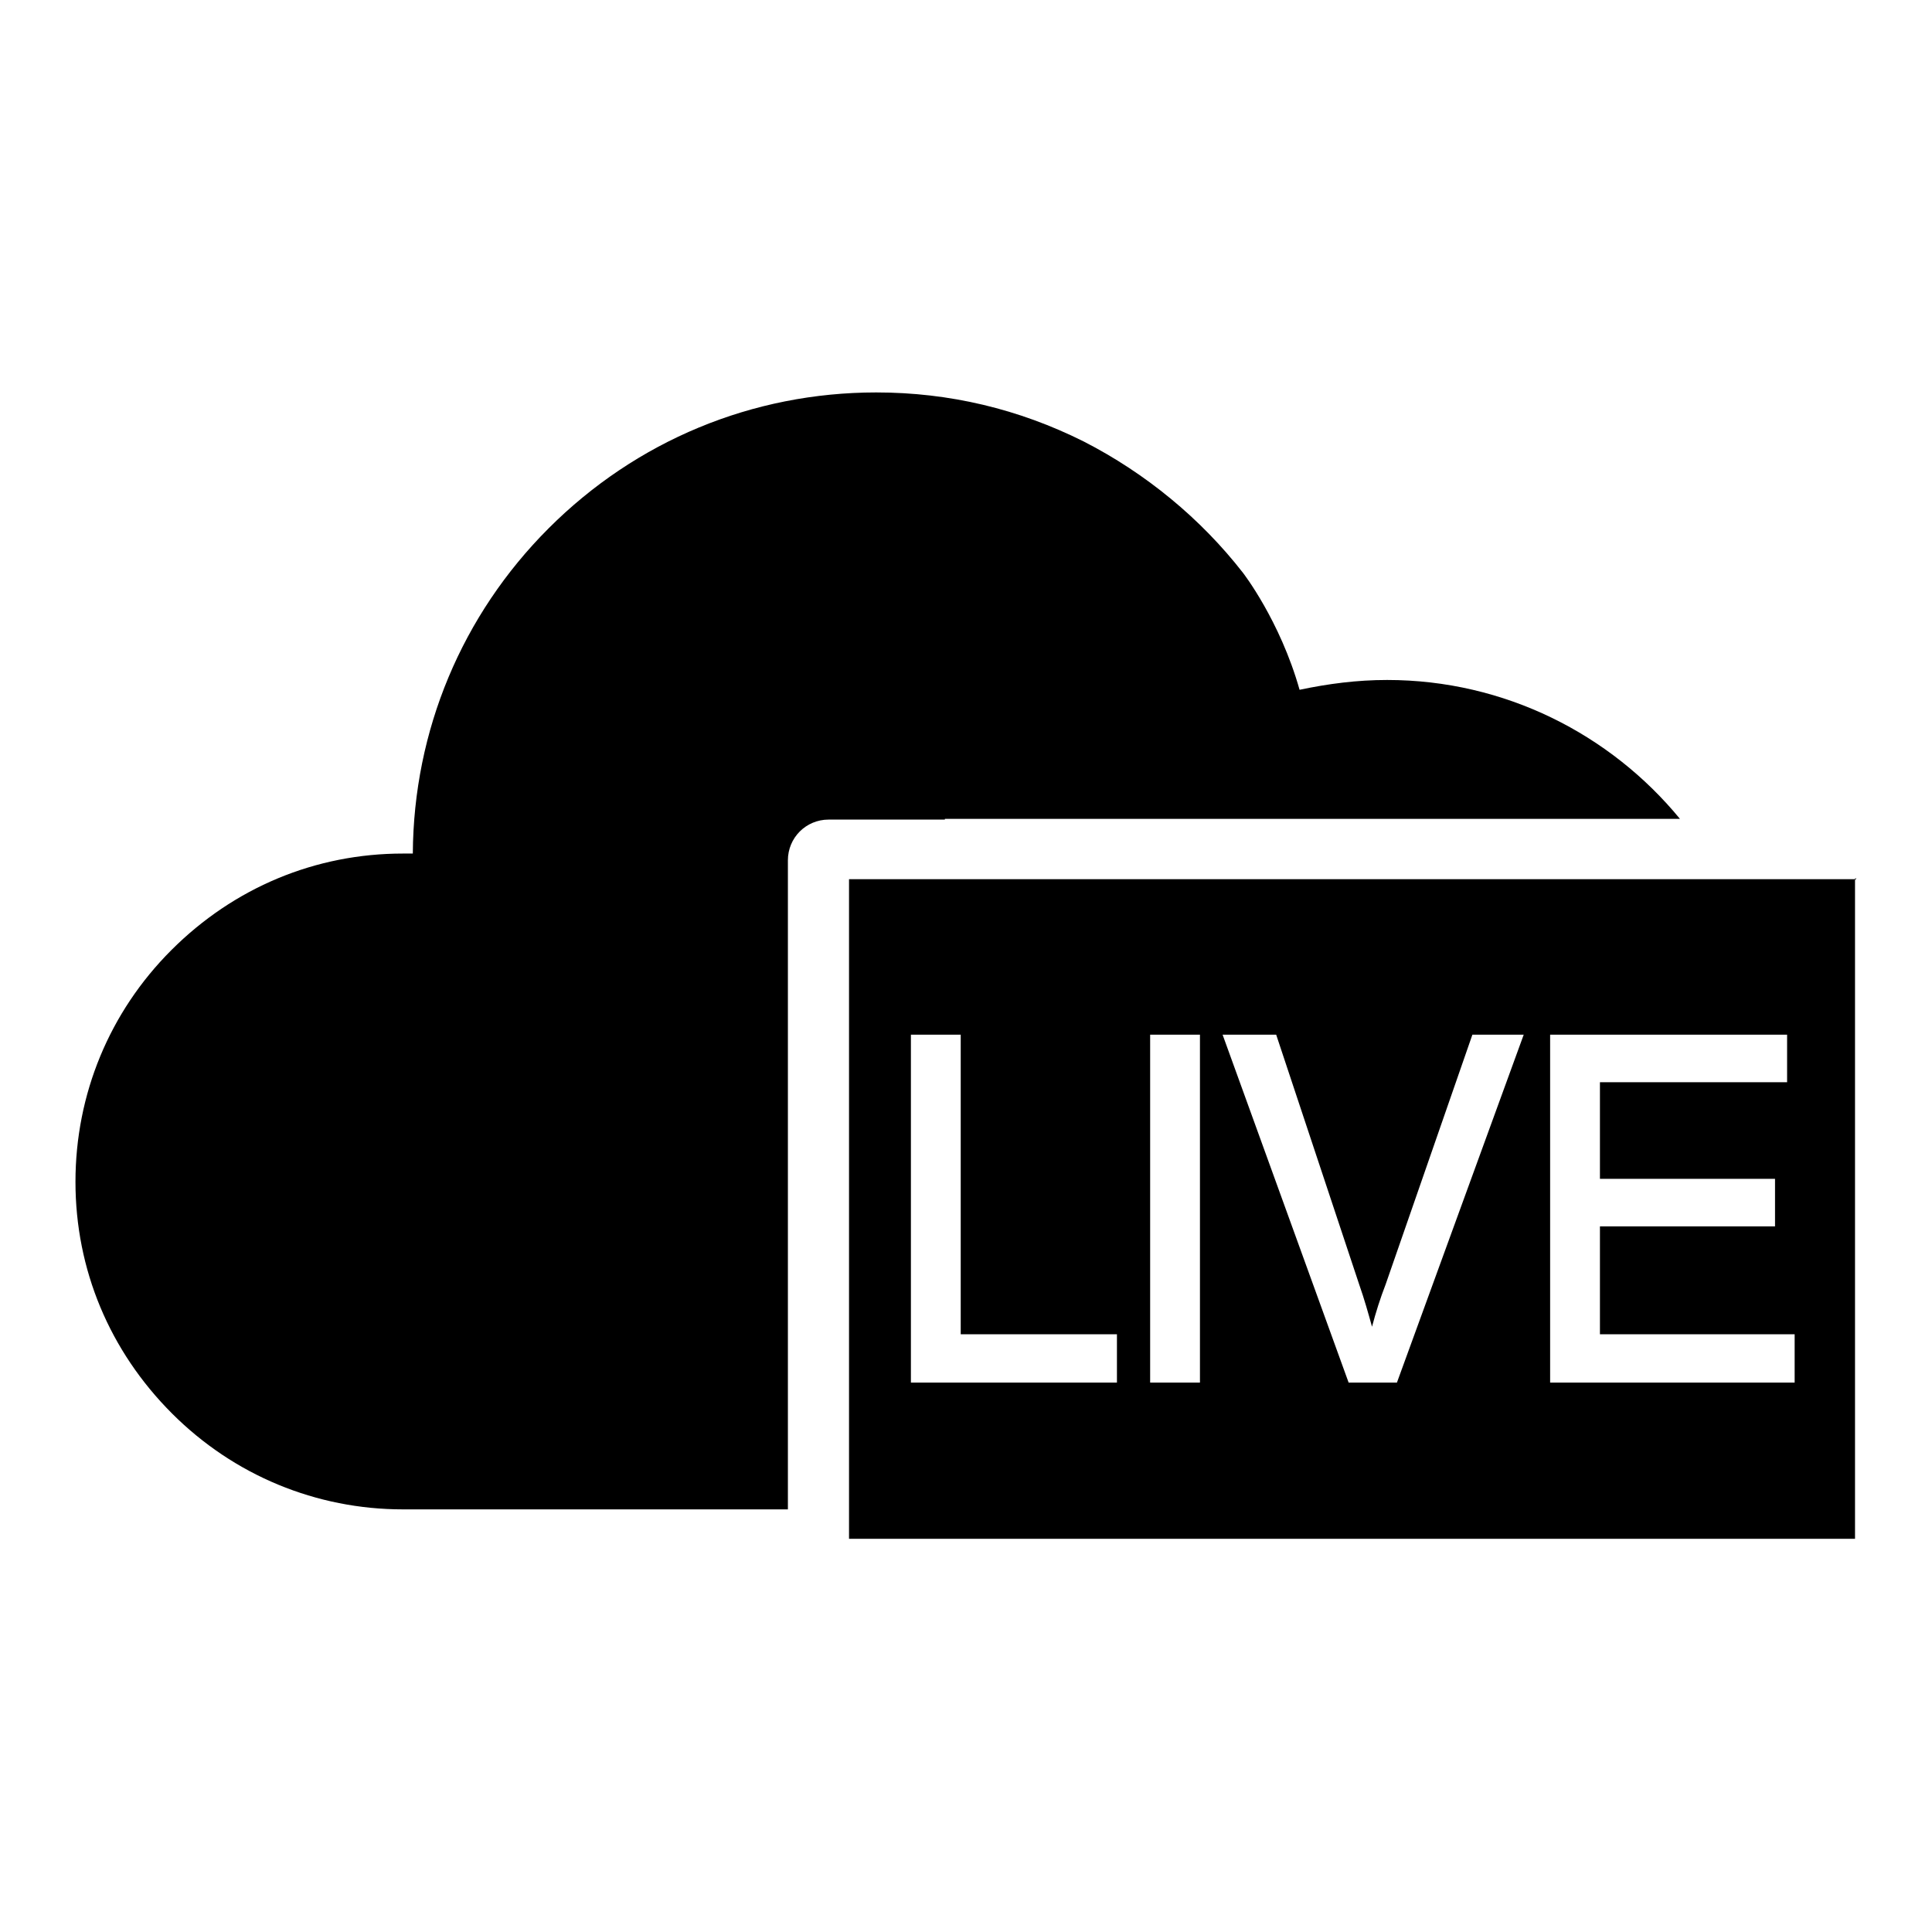 <?xml version="1.0" encoding="utf-8"?>
<!-- Svg Vector Icons : http://www.onlinewebfonts.com/icon -->
<!DOCTYPE svg PUBLIC "-//W3C//DTD SVG 1.1//EN" "http://www.w3.org/Graphics/SVG/1.1/DTD/svg11.dtd">
<svg version="1.1" xmlns="http://www.w3.org/2000/svg" xmlns:xlink="http://www.w3.org/1999/xlink" x="0px" y="0px" viewBox="0 0 256 256" enable-background="new 0 0 256 256" xml:space="preserve">
<g><g><path fill="#000000" d="M125.2,108.5h97.4c-9.2-11.2-23.2-18.4-38.8-18.4c-4,0-7.8,0.5-11.6,1.3c-2.6-9.2-7.5-15.5-7.5-15.5c-5.6-7.2-12.9-13.2-21.1-17.4c-8.6-4.3-17.8-6.5-27.5-6.5c-16.4,0-31.8,6.4-43.4,18c-11.5,11.5-17.9,26.8-18,43.1h-1.3c-11.6,0-22.4,4.5-30.7,12.8C14.5,134.1,10,145,10,156.6c0,11.6,4.5,22.4,12.8,30.7C31,195.5,41.9,200,53.4,200h24.9H88h16.4V114c0-3,2.4-5.4,5.4-5.4h15.4L125.2,108.5L125.2,108.5z"/><path fill="#000000" d="M245.8,116.5H112.5v87.4h133.3v-87.3l0.2-0.2H245.8z M148,183.2h-27.3v-46.1h6.6v39.7H148V183.2z M159,183.2h-6.6v-46.1h6.6V183.2z M185.1,183.2h-6.4L162,137.1h7.1l11,33.1c0.7,2,1.2,3.8,1.7,5.6c0.5-1.9,1.1-3.8,1.8-5.6l11.5-33.1h6.8L185.1,183.2z M237.8,183.2h-32.4v-46.1h31.4v6.3H212v12.8h23.2v6.3H212v14.3h25.8V183.2L237.8,183.2z"/></g></g>
</svg>